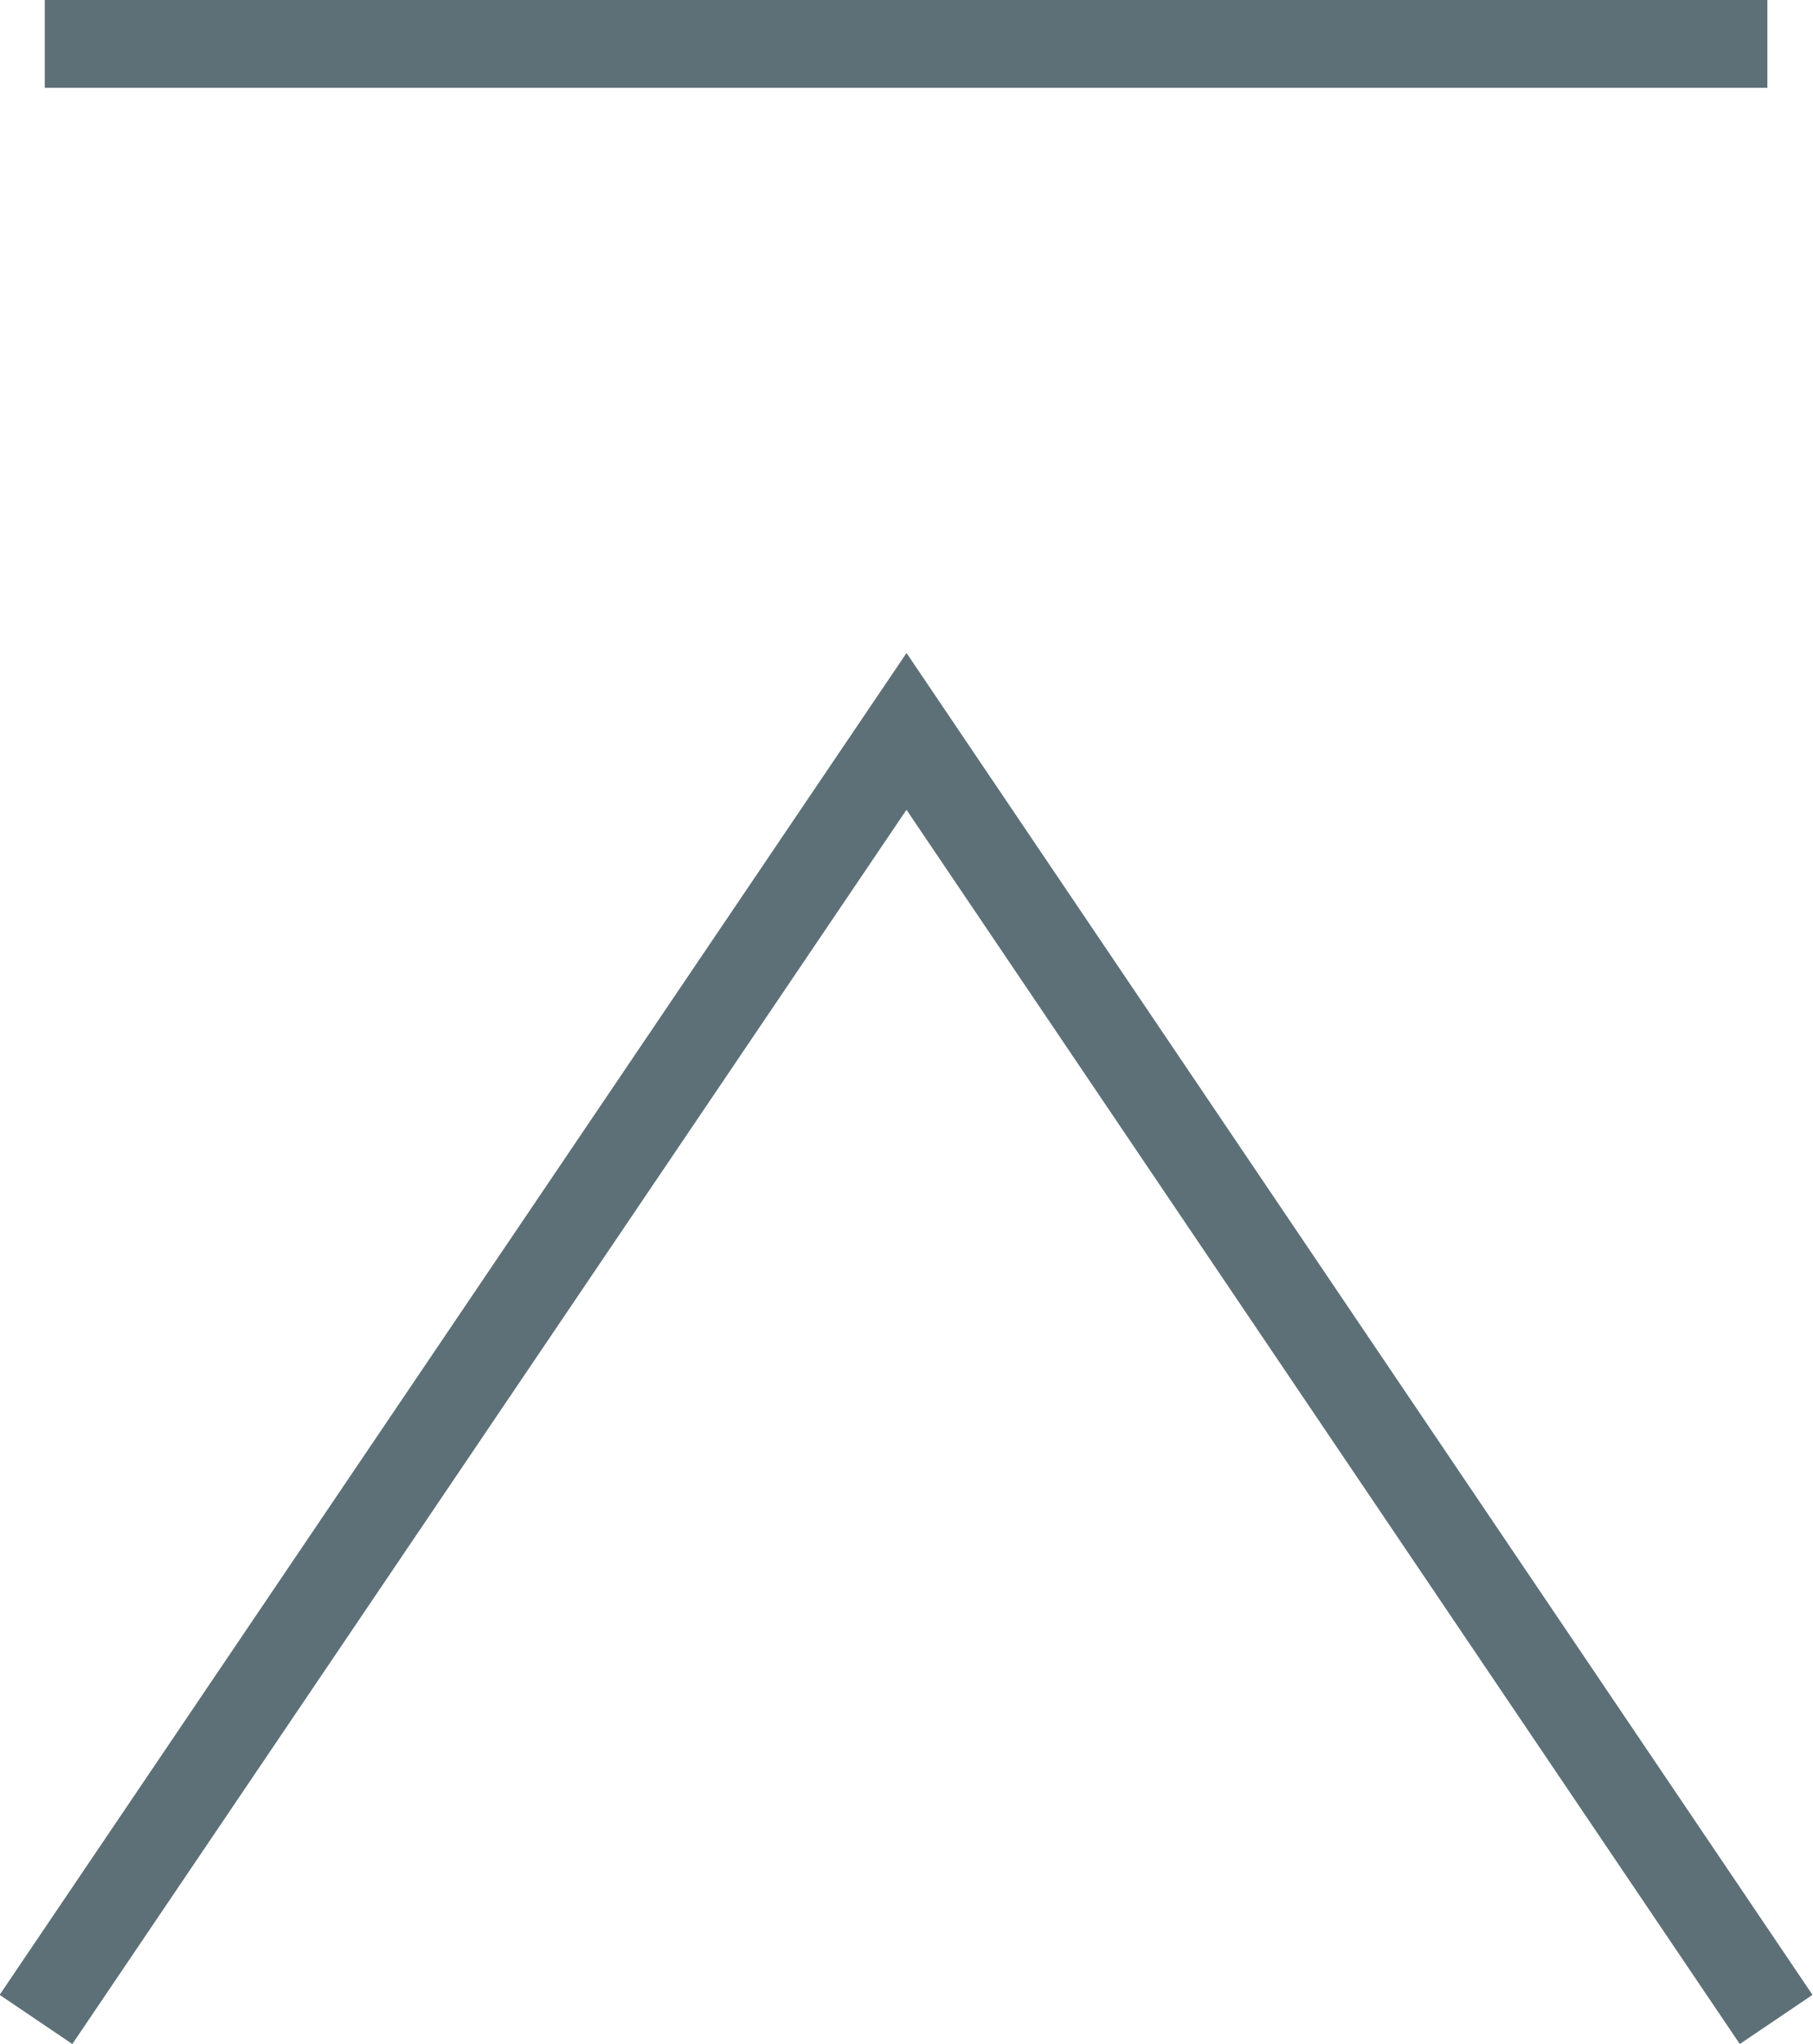 <?xml version="1.0" encoding="UTF-8"?><svg id="_レイヤー_2" xmlns="http://www.w3.org/2000/svg" viewBox="0 0 20.66 23.28"><defs><style>.cls-1{fill:none;stroke:#5e7077;stroke-miterlimit:10;}</style></defs><g id="_レイヤー_1-2"><g><polyline class="cls-1" points=".41 23 10.33 8.33 20.24 23"/><line class="cls-1" x1=".51" y1=".5" x2="20.14" y2=".5"/></g></g></svg>